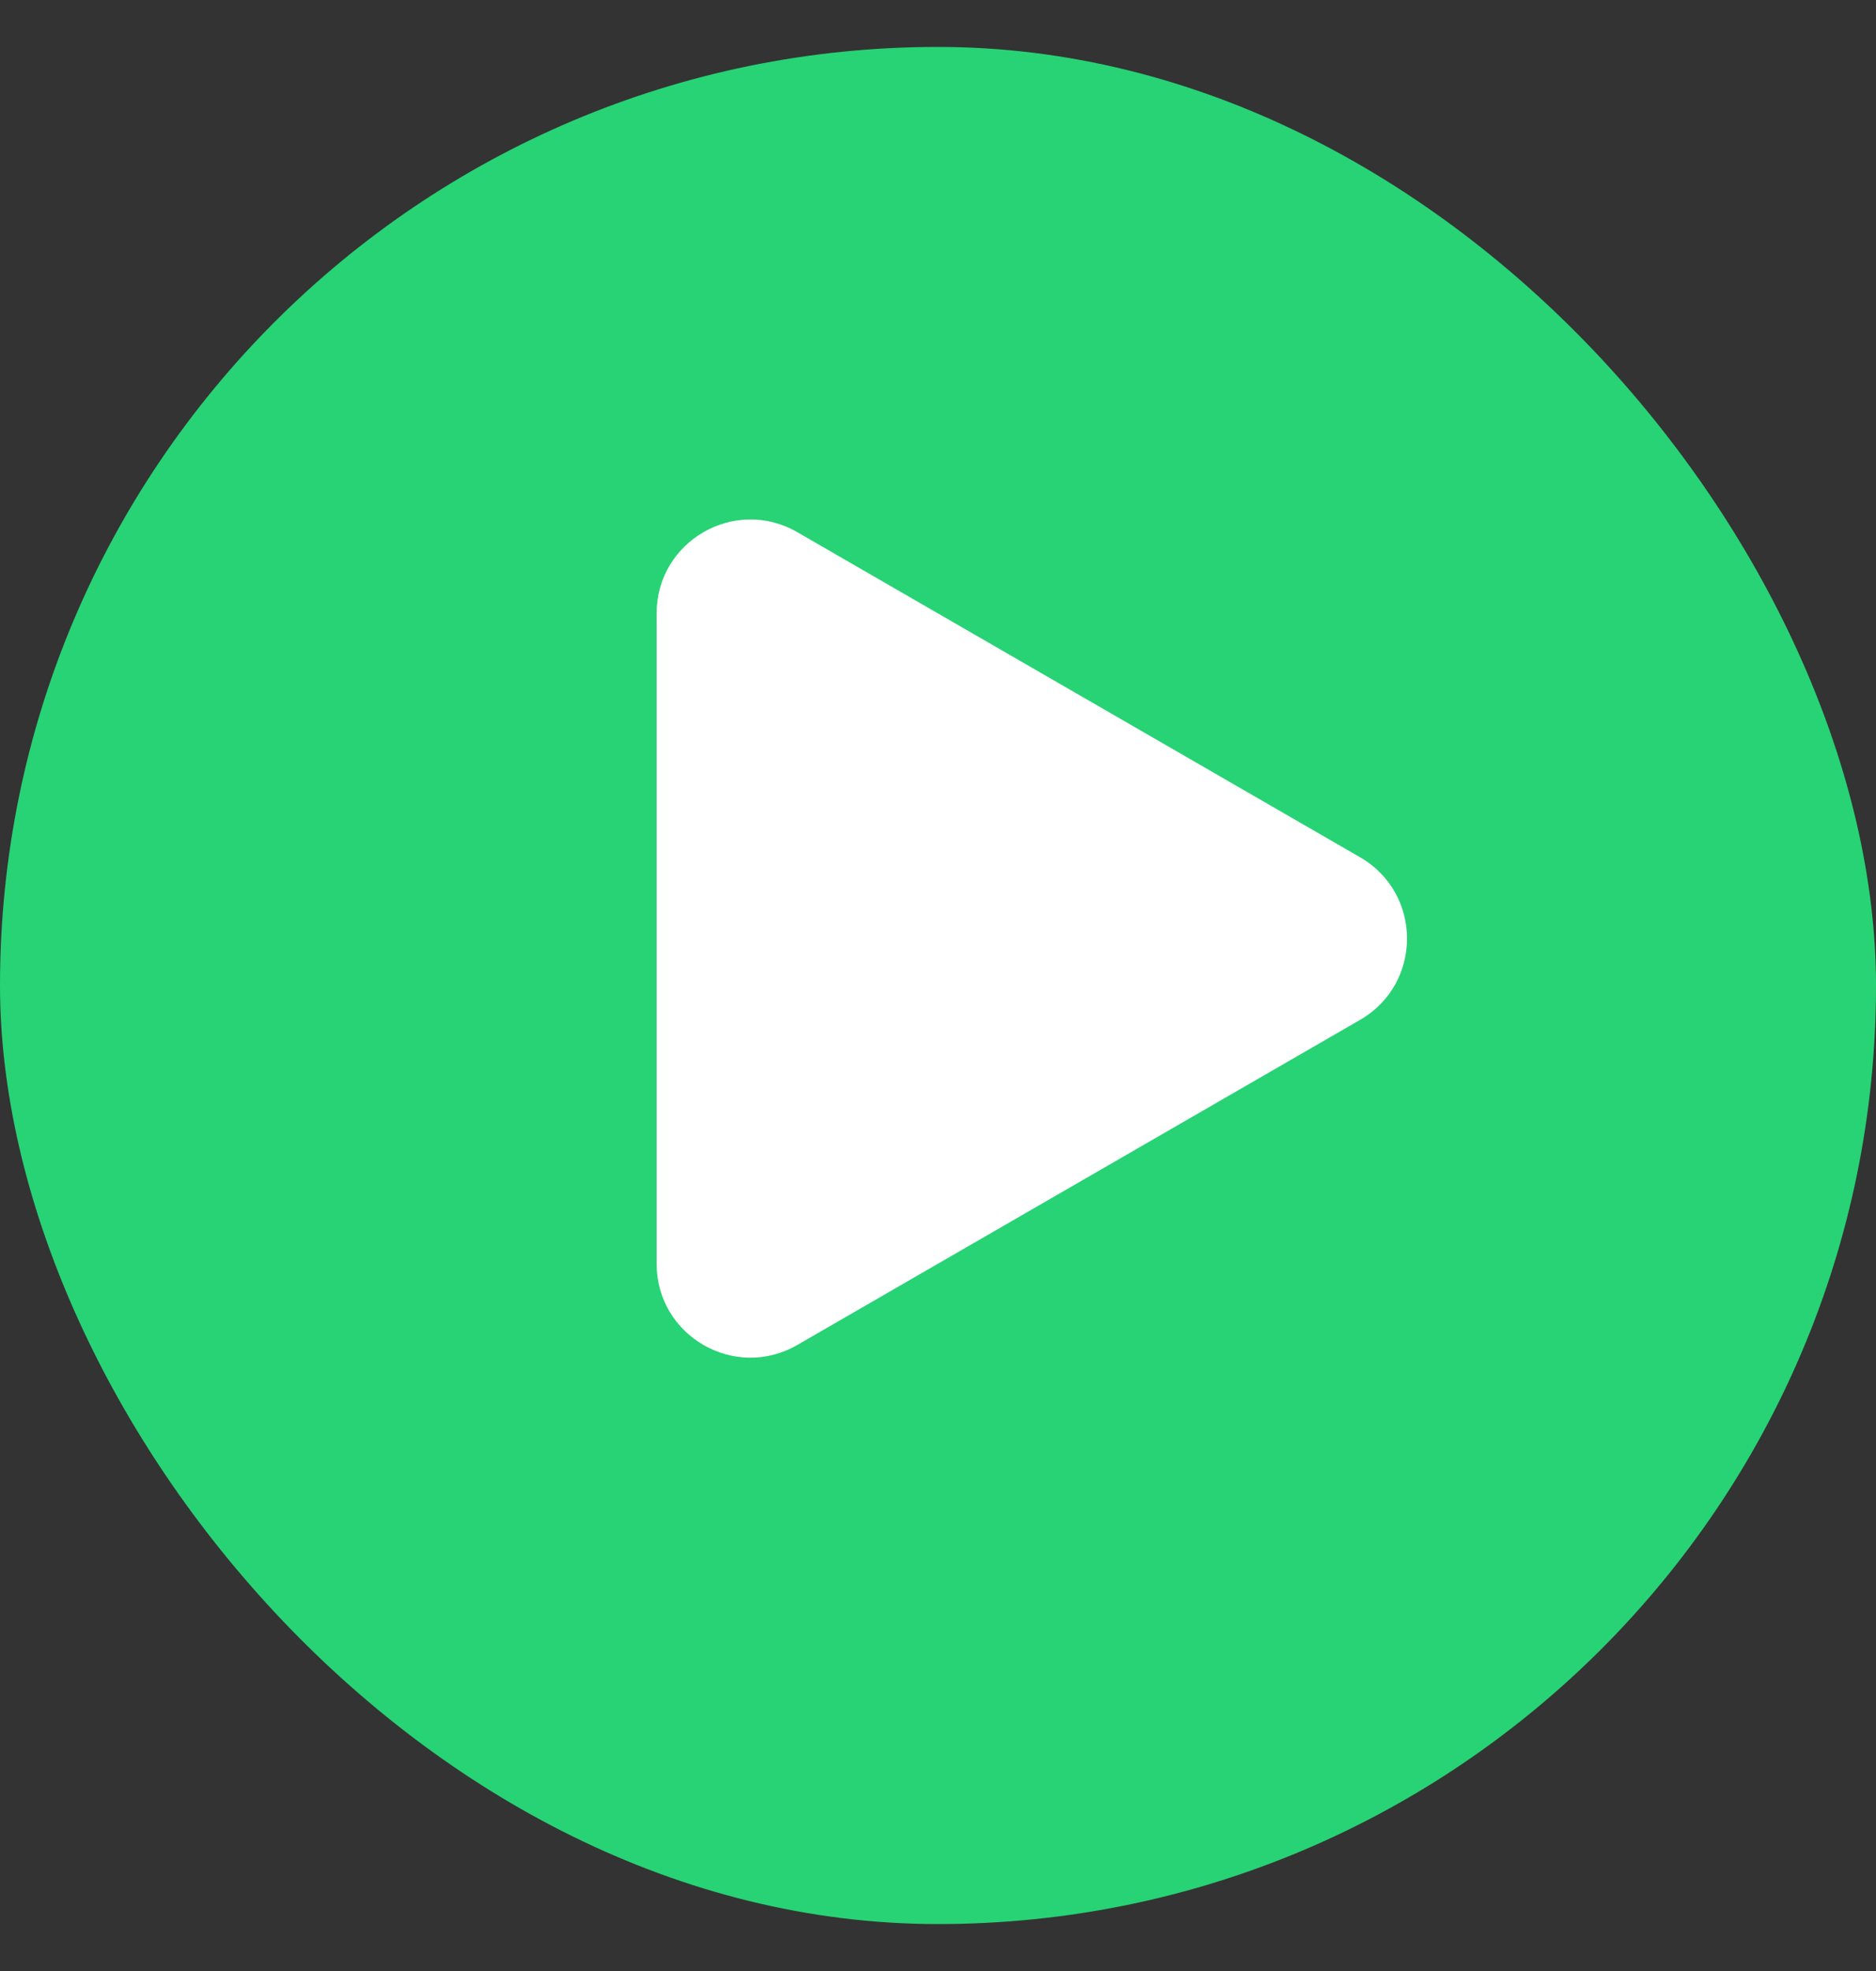 <svg width="20" height="21" viewBox="0 0 20 21" fill="none" xmlns="http://www.w3.org/2000/svg">
<rect x="0" y="0" width="20" height="21" fill="#333333" stroke="none"/>
<rect y="0.5" width="20" height="20" rx="10" fill="#27D375"/>
<path d="M14.5 9.134C15.167 9.519 15.167 10.481 14.5 10.866L8.5 14.33C7.833 14.715 7 14.234 7 13.464L7 6.536C7 5.766 7.833 5.285 8.5 5.67L14.5 9.134Z" fill="white"/>
</svg>
